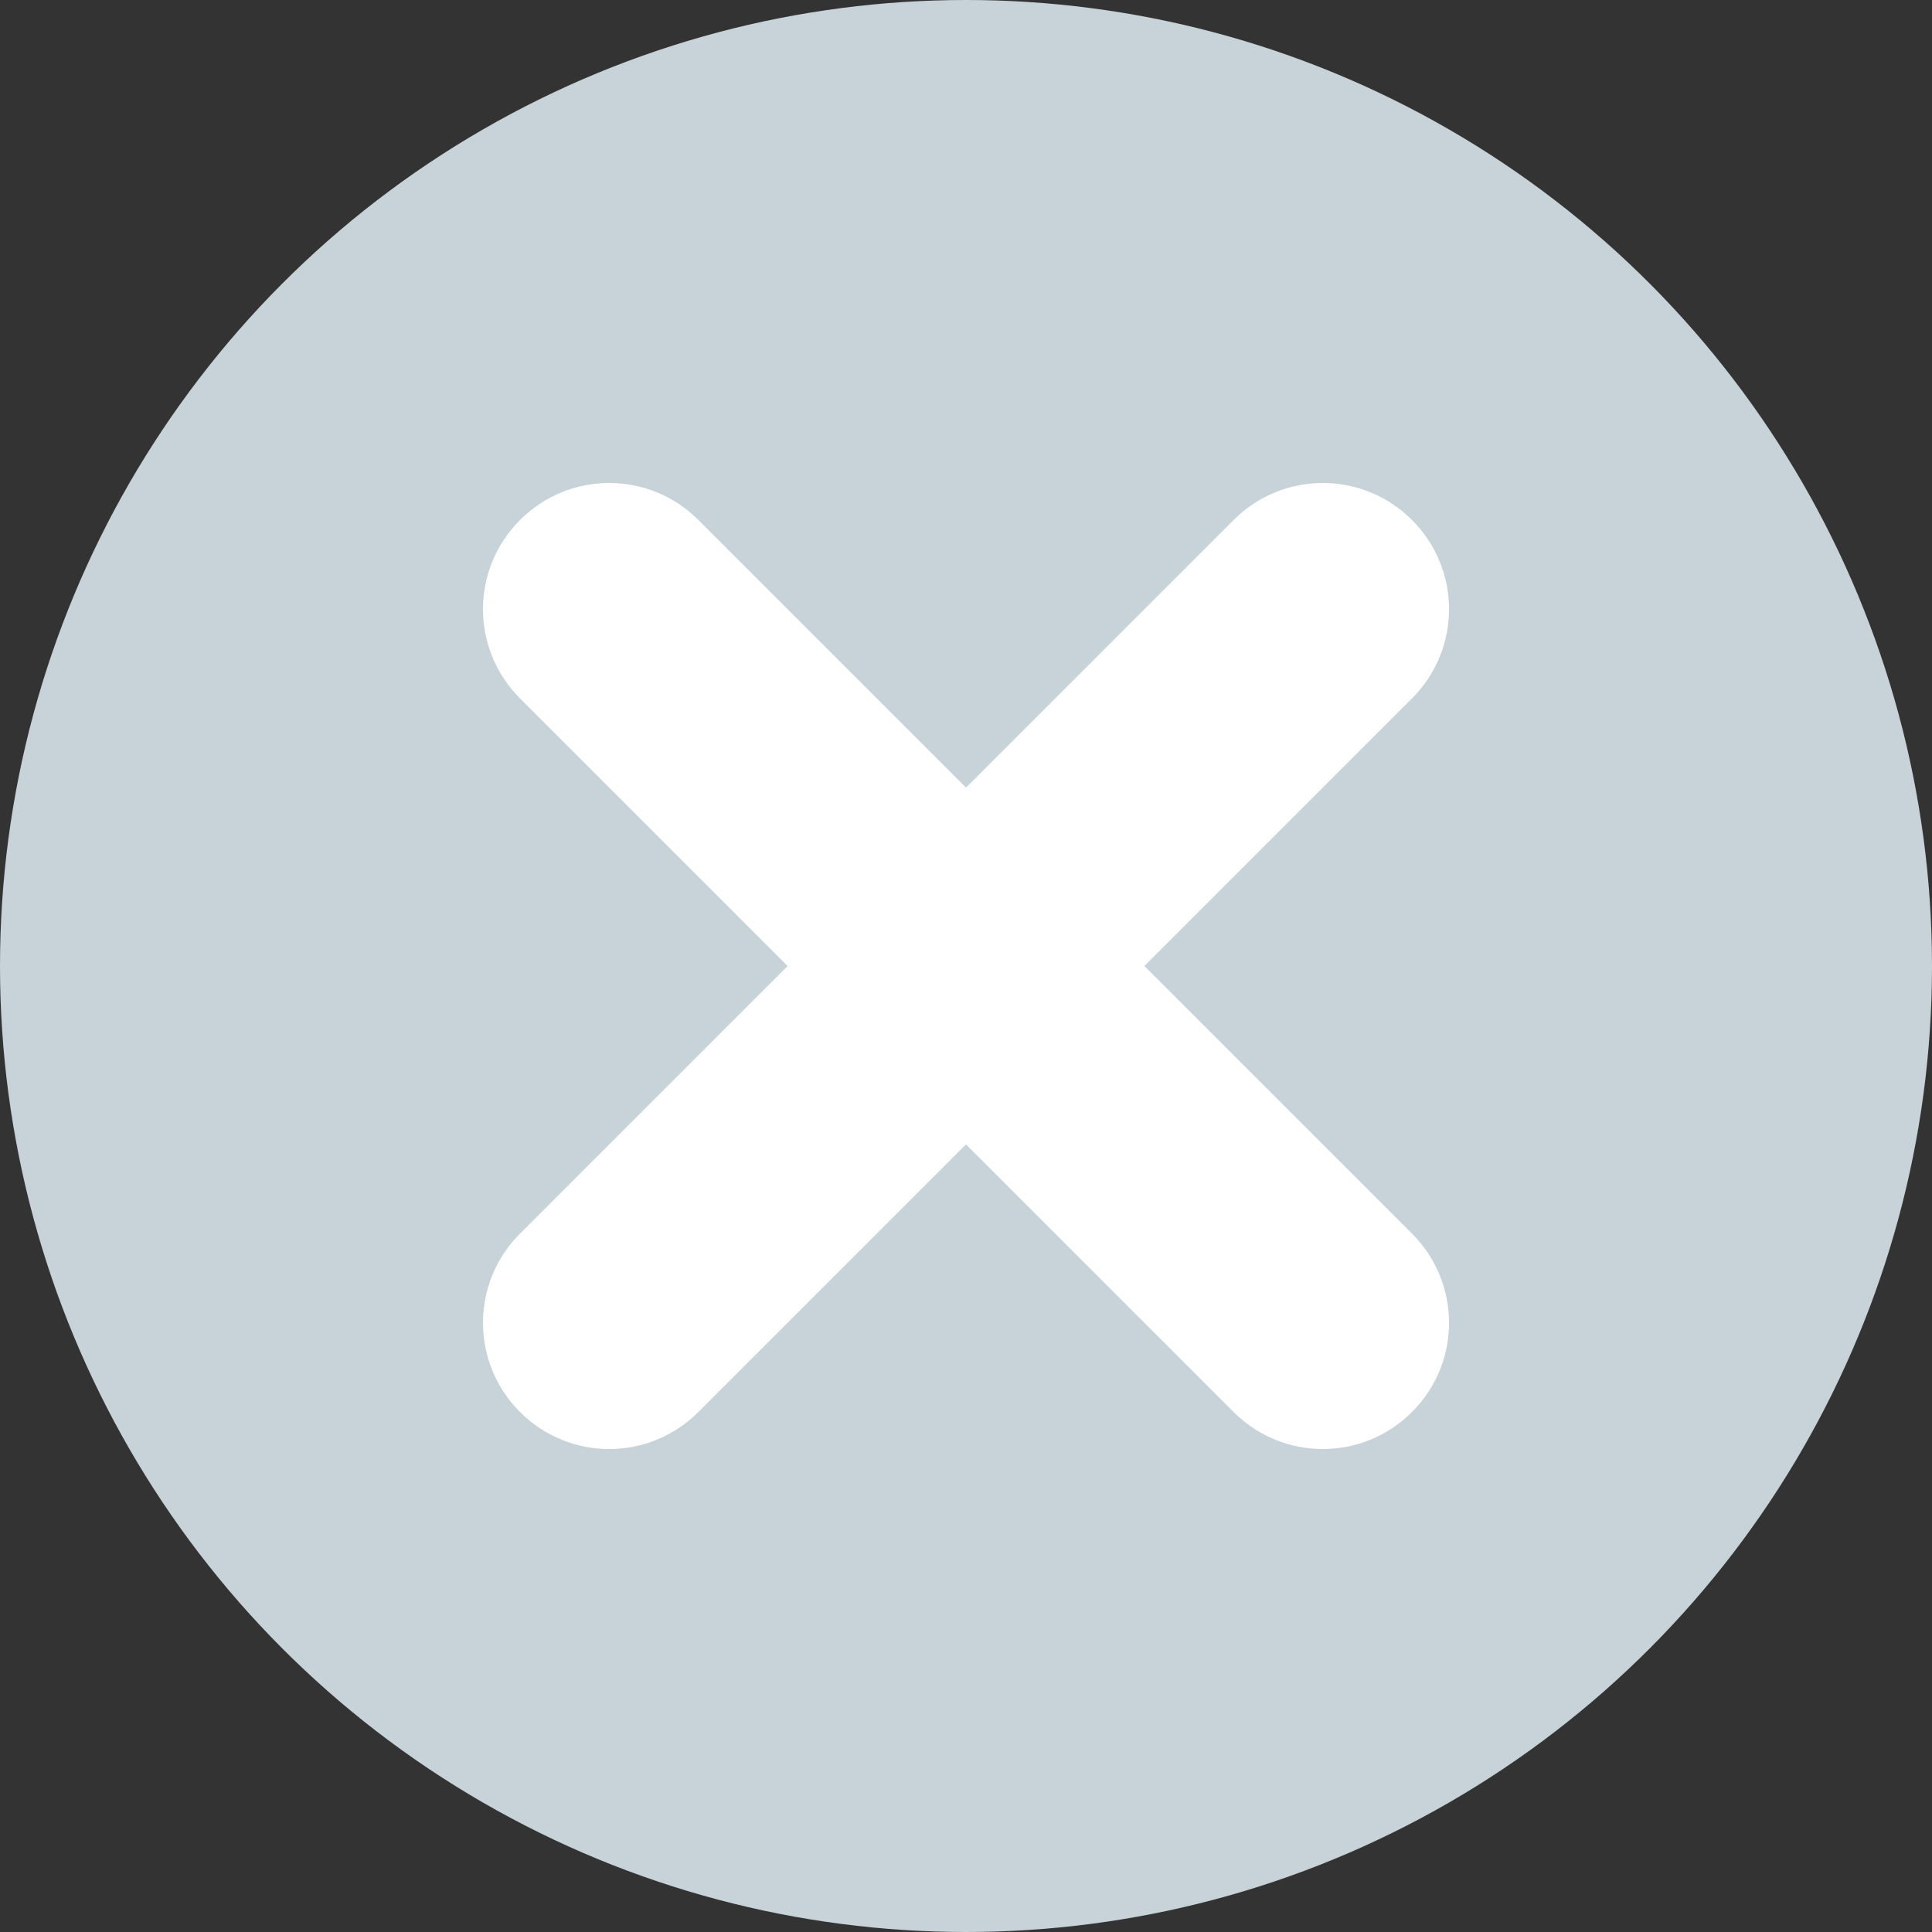 <svg xmlns="http://www.w3.org/2000/svg" width="20" height="20" viewBox="0 0 20 20"><rect x="0" y="0" width="20" height="20" fill="#333333" stroke="none"/><g fill="none" fill-rule="evenodd"><circle cx="10" cy="10" r="10" fill="#C7D2D9" fill-rule="nonzero"/><path fill="#FFF" fill-rule="nonzero" d="M11.847,10 L14.617,12.77 C15.128,13.281 15.128,14.107 14.617,14.617 C14.107,15.128 13.281,15.128 12.77,14.617 L10,11.847 L7.23,14.617 C6.719,15.128 5.893,15.128 5.383,14.617 C4.872,14.107 4.872,13.281 5.383,12.77 L8.153,10 L5.383,7.23 C4.872,6.719 4.872,5.893 5.383,5.383 C5.893,4.872 6.719,4.872 7.23,5.383 L10,8.153 L12.77,5.383 C13.281,4.872 14.107,4.872 14.617,5.383 C15.128,5.893 15.128,6.719 14.617,7.23 L11.847,10 Z"/></g></svg>